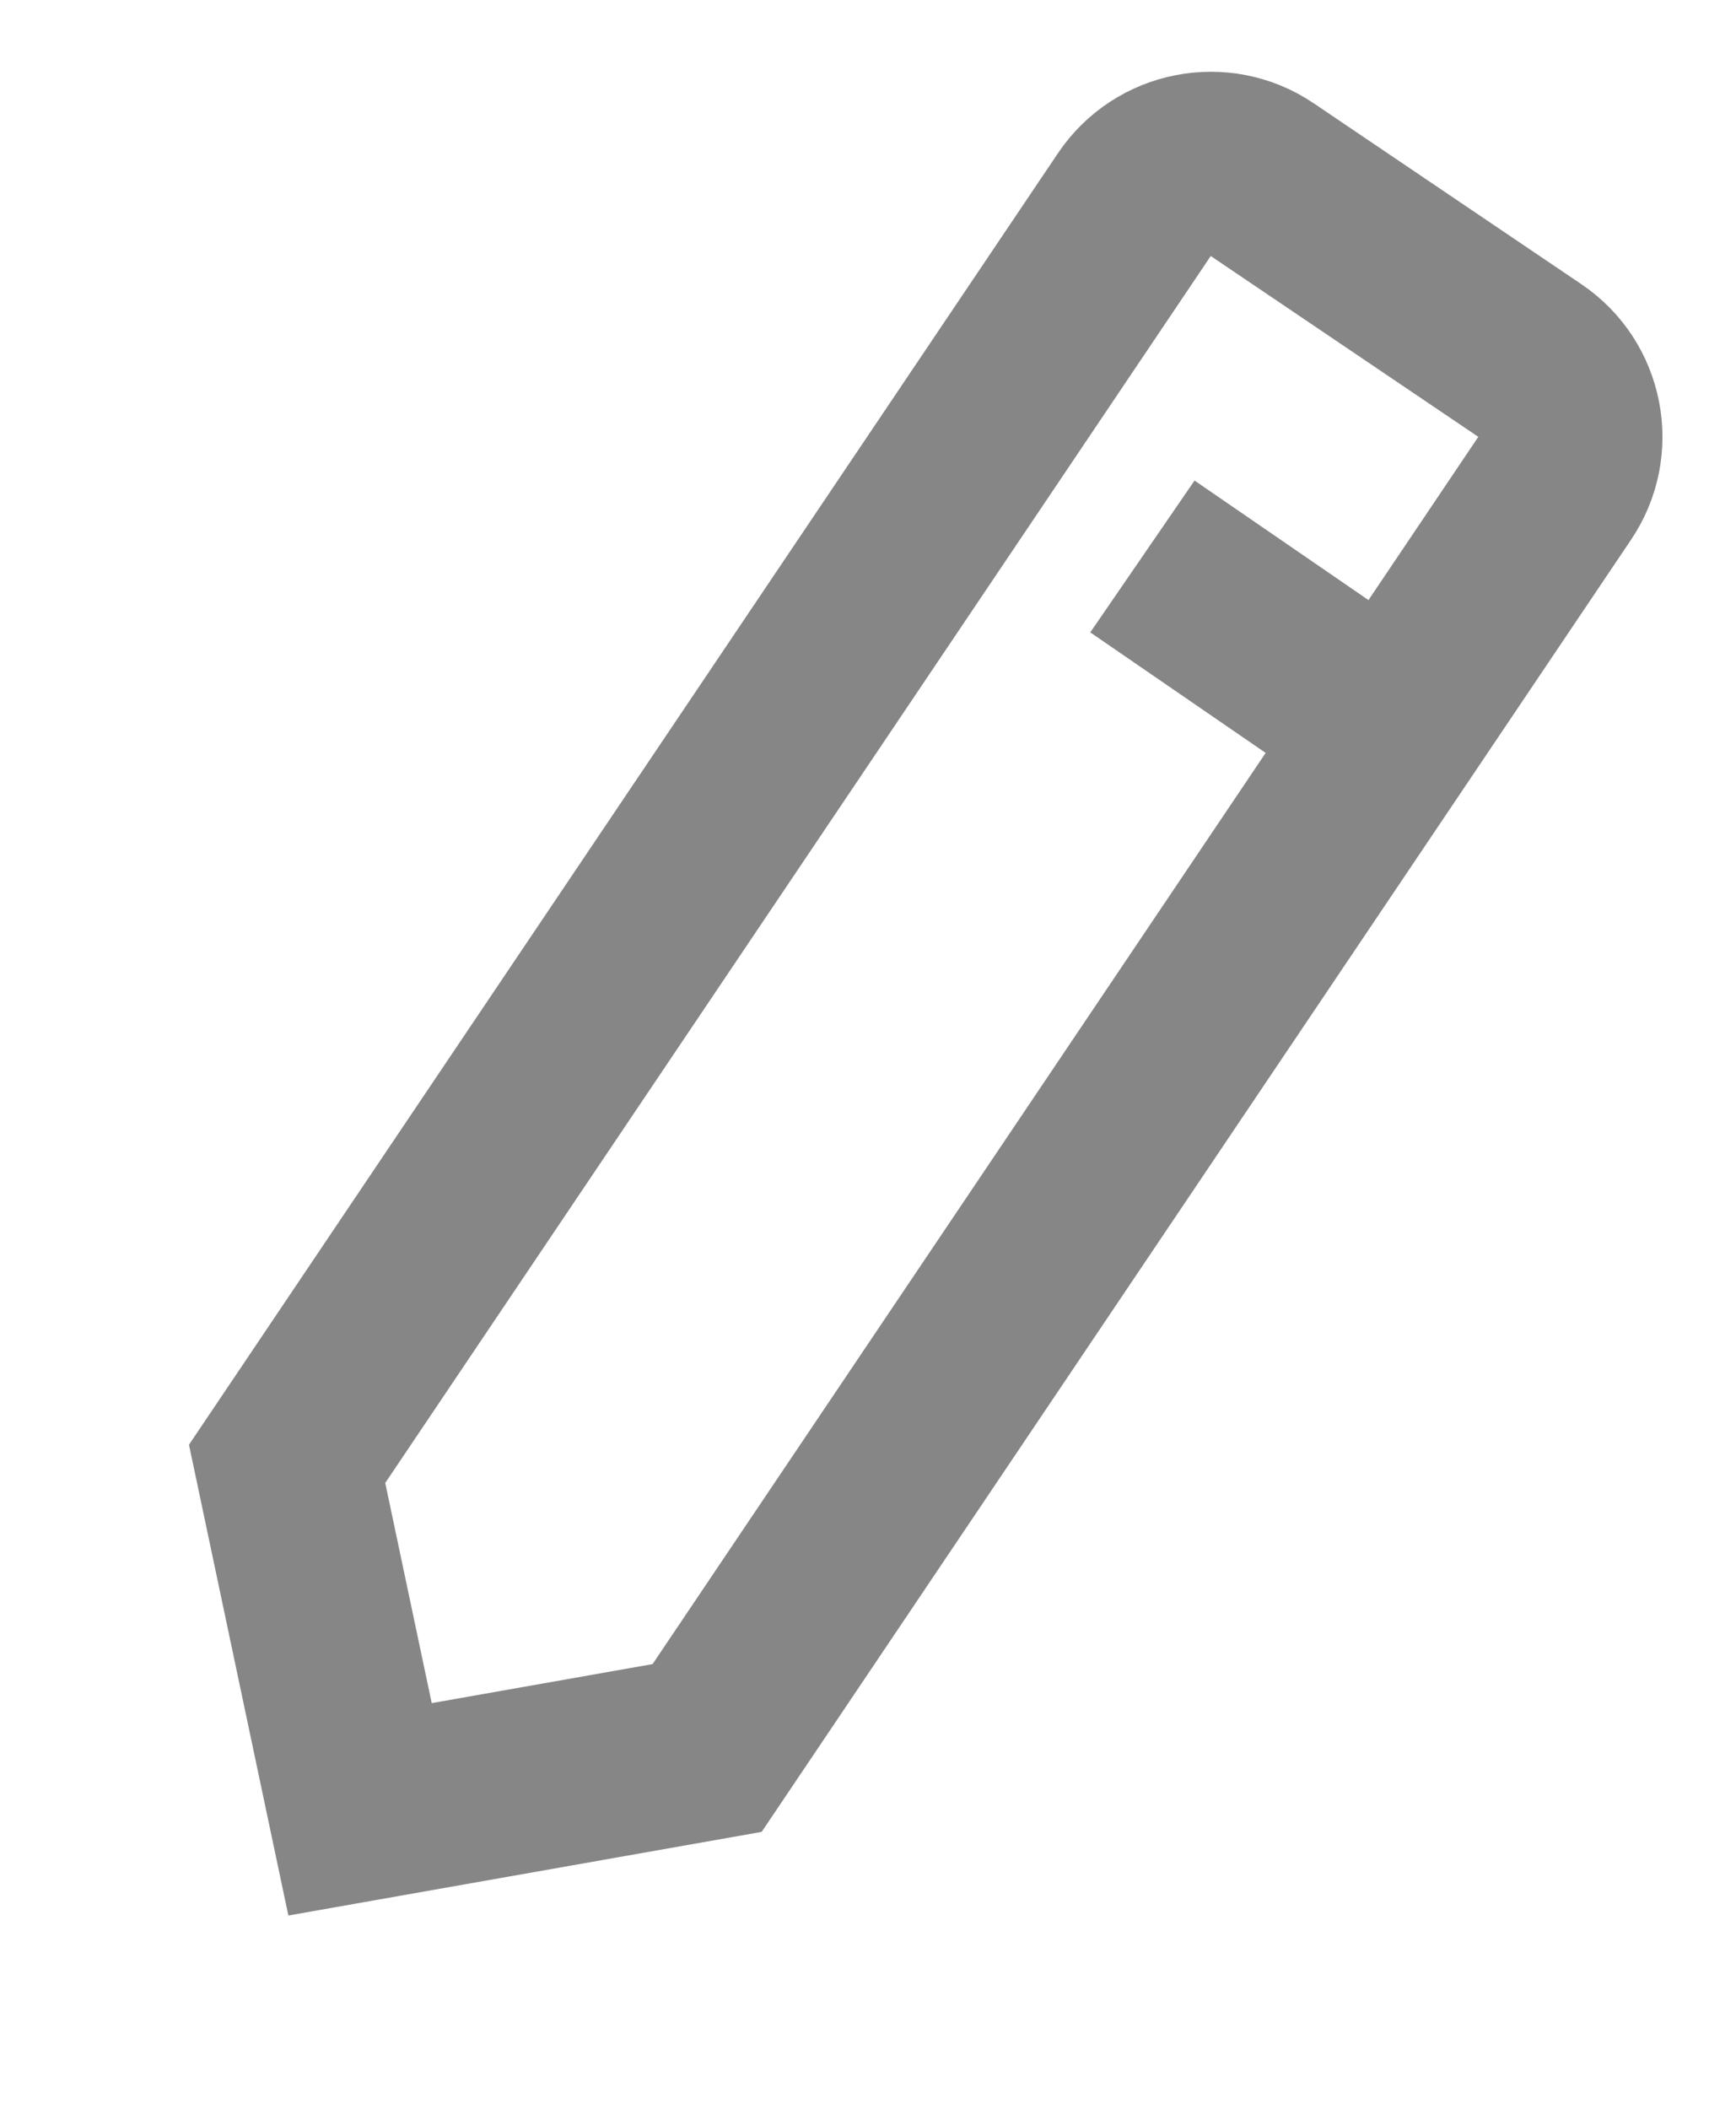 <?xml version="1.0" encoding="UTF-8"?>
<svg width="14px" height="17px" viewBox="0 0 14 17" version="1.1" xmlns="http://www.w3.org/2000/svg" xmlns:xlink="http://www.w3.org/1999/xlink">
    <title>EABEB2BF-4B56-4AE1-B1E1-B875874C98C3</title>
    <g id="1차-추가건" stroke="none" stroke-width="1" fill="none" fill-rule="evenodd">
        <g id="pc_my-page" transform="translate(-1218, -112)" stroke="#868686" stroke-width="1.485">
            <g id="Group-10" transform="translate(1218.004, 112)">
                <path d="M5.686,0.876 L8.293,0.878 C8.498,0.878 8.683,0.961 8.818,1.096 C8.952,1.23 9.035,1.415 9.035,1.62 L9.035,1.62 L9.047,13.861 L7.003,15.836 L4.958,13.856 L4.946,1.619 C4.946,1.414 5.029,1.228 5.163,1.094 C5.297,0.959 5.483,0.876 5.686,0.876 L5.686,0.876 Z" id="Rectangle" transform="translate(6.996, 8.5) rotate(34) translate(-6.996, -8.5) "></path>
                <line x1="9.209" y1="4.486" x2="11.234" y2="5.877" id="Path-3"></line>
            </g>
        </g>
    </g>
</svg>